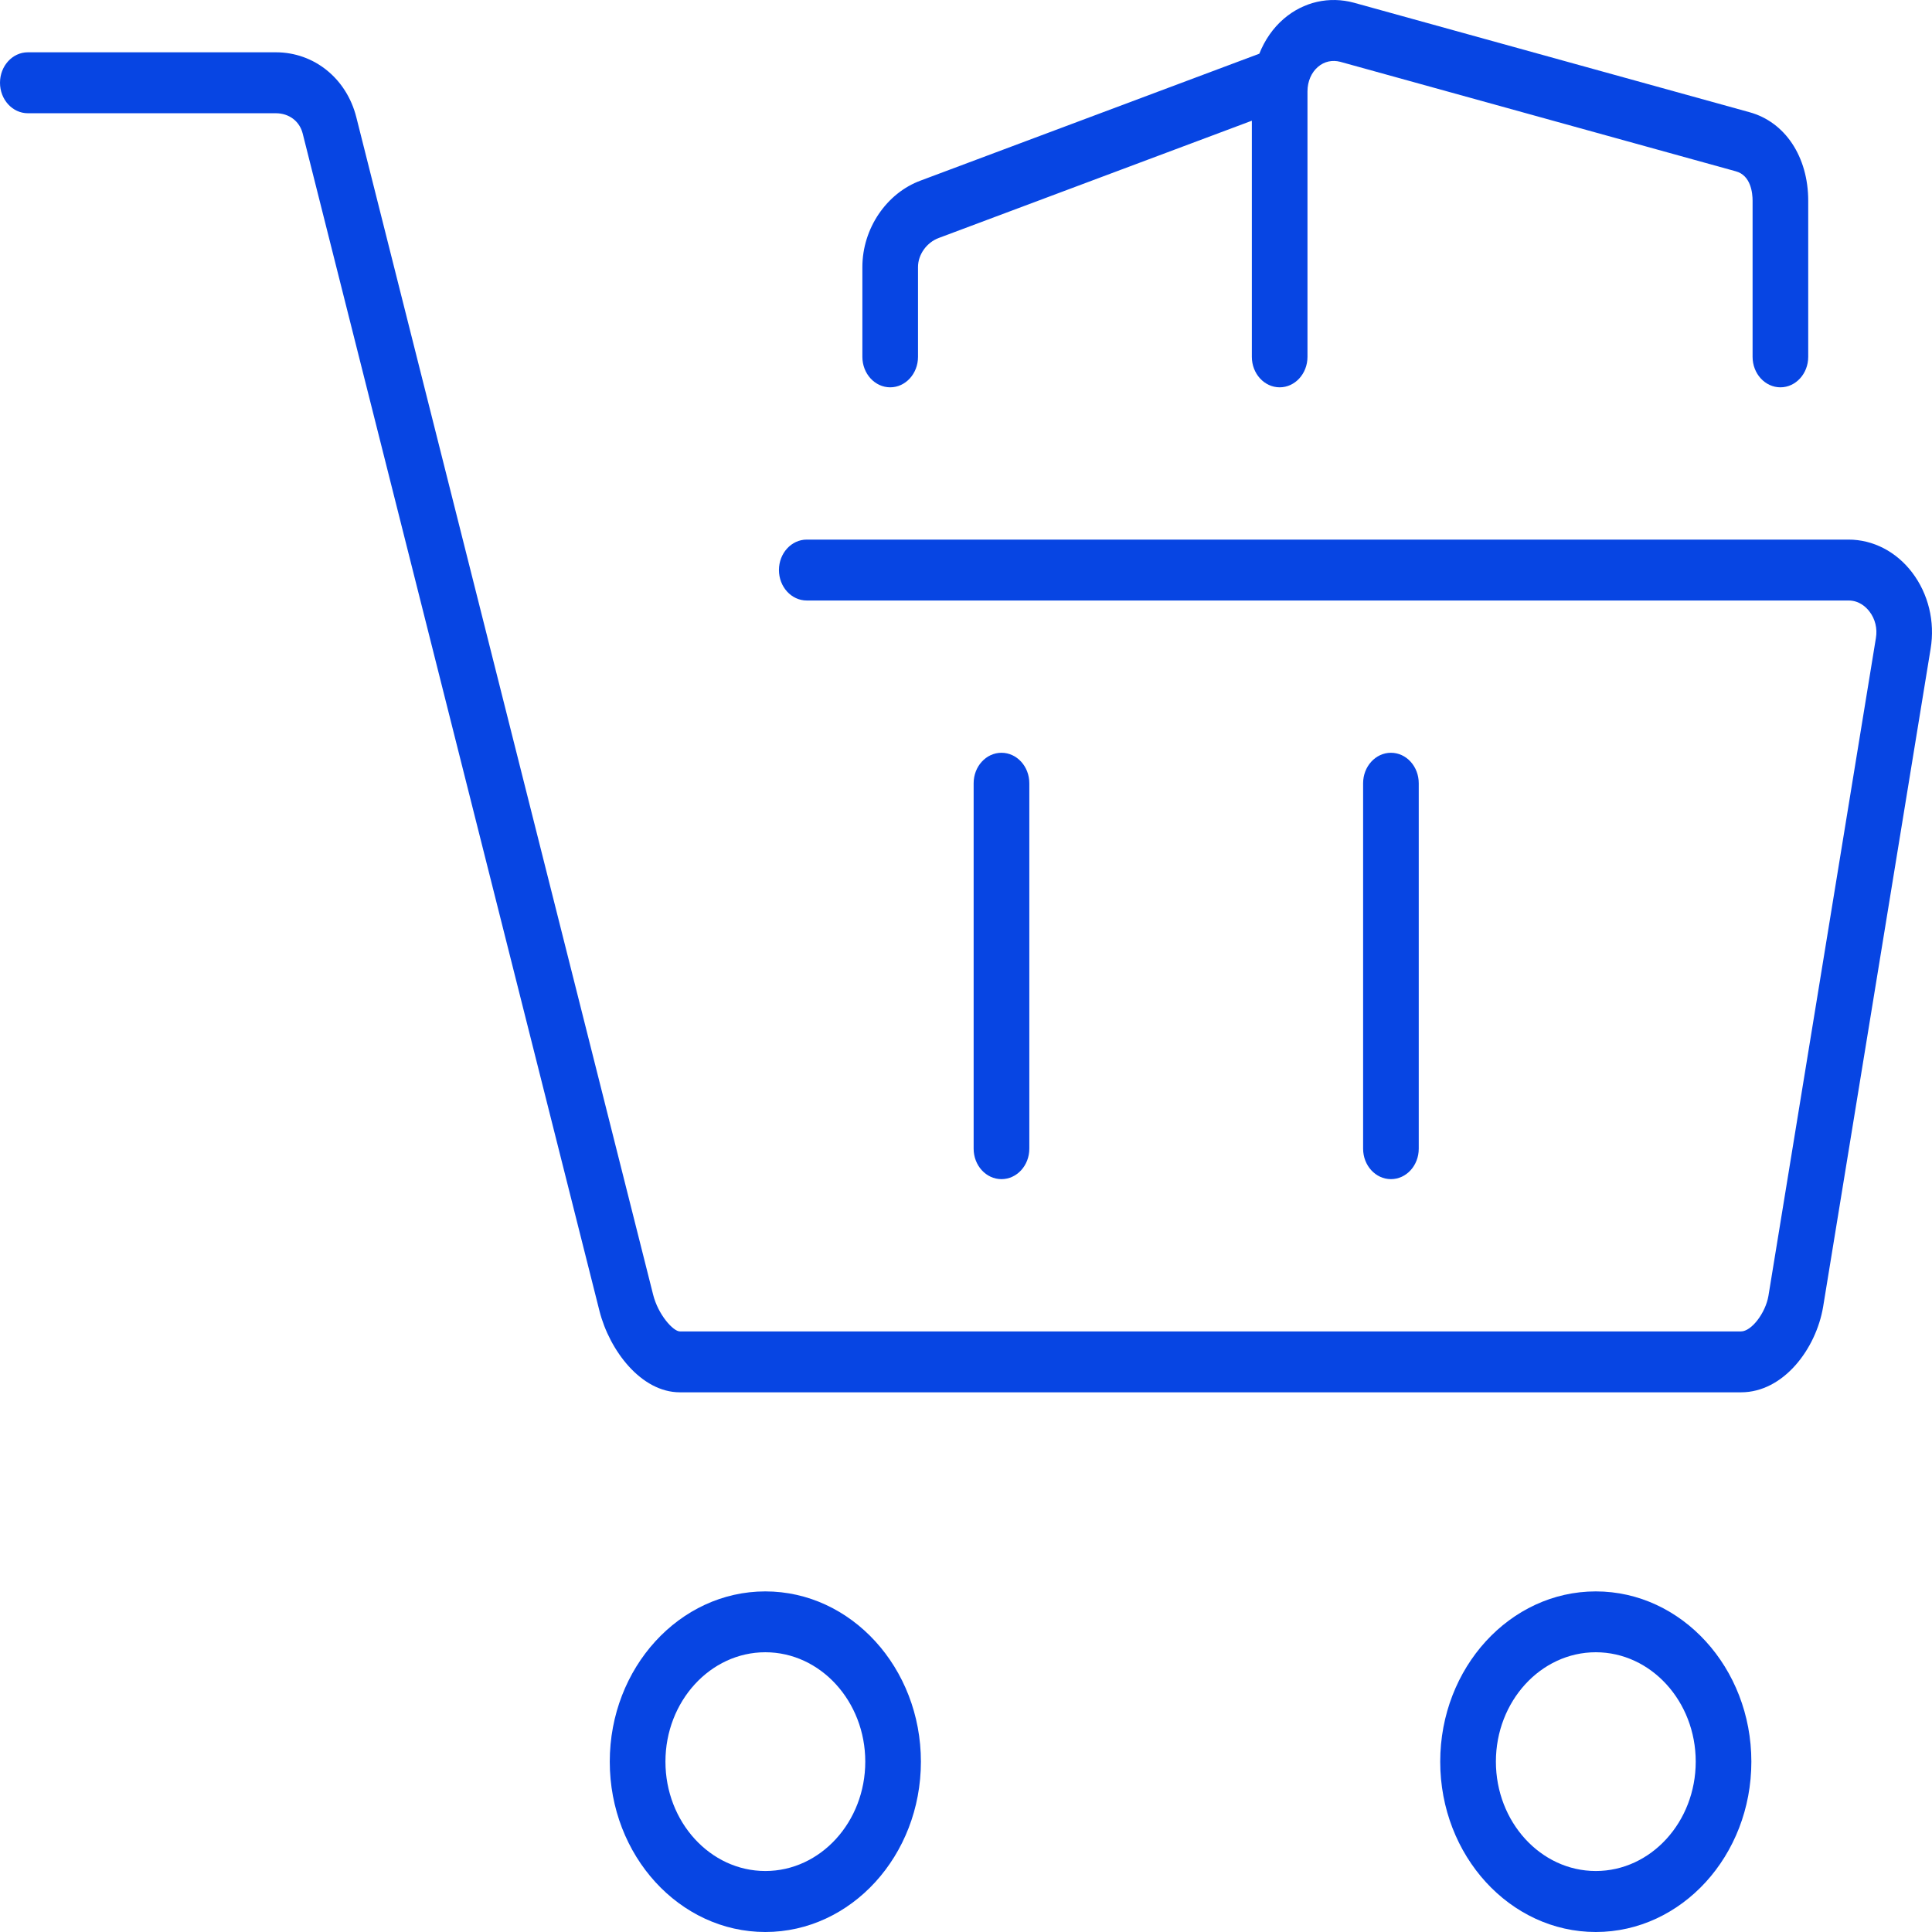 <?xml version="1.0" encoding="UTF-8"?> <svg xmlns="http://www.w3.org/2000/svg" width="44" height="44" viewBox="0 0 44 44" fill="none"><path d="M42.1 12.289H18.373C18.023 12.289 17.74 12.6 17.74 12.982C17.74 13.365 18.023 13.676 18.373 13.676H42.1C42.348 13.676 42.504 13.833 42.576 13.927C42.706 14.096 42.759 14.314 42.723 14.528L40.275 29.512C40.208 29.905 39.887 30.322 39.651 30.322H15.484C15.331 30.322 14.989 29.941 14.875 29.487L8.115 2.67C7.892 1.786 7.154 1.191 6.282 1.191H0.634C0.284 1.191 0 1.502 0 1.885C0 2.268 0.284 2.579 0.634 2.579H6.282C6.583 2.579 6.822 2.76 6.893 3.039L13.653 29.858C13.881 30.755 14.6 31.709 15.484 31.709H39.651C40.619 31.709 41.361 30.718 41.521 29.758L43.969 14.773C44.071 14.157 43.918 13.525 43.548 13.038C43.186 12.562 42.657 12.289 42.1 12.289Z" fill="#0745E3"></path><path d="M17.43 36.243C15.476 36.243 13.887 37.982 13.887 40.121C13.887 42.261 15.476 44 17.43 44C19.384 44 20.973 42.261 20.973 40.121C20.973 37.982 19.384 36.243 17.43 36.243ZM17.43 42.611C16.175 42.611 15.155 41.493 15.155 40.12C15.155 38.747 16.176 37.629 17.43 37.629C18.685 37.629 19.706 38.747 19.706 40.12C19.706 41.493 18.686 42.611 17.43 42.611Z" fill="#0745E3"></path><path d="M36.343 36.243C34.389 36.243 32.8 37.982 32.8 40.121C32.8 42.261 34.389 44 36.343 44C38.297 44 39.886 42.261 39.886 40.121C39.886 37.982 38.297 36.243 36.343 36.243ZM36.343 42.611C35.089 42.611 34.068 41.493 34.068 40.12C34.068 38.747 35.089 37.629 36.343 37.629C37.599 37.629 38.619 38.747 38.619 40.12C38.619 41.493 37.599 42.611 36.343 42.611Z" fill="#0745E3"></path><path d="M23.442 26.161V17.838C23.442 17.455 23.158 17.144 22.808 17.144C22.458 17.144 22.174 17.455 22.174 17.838V26.161C22.174 26.544 22.458 26.854 22.808 26.854C23.158 26.854 23.442 26.544 23.442 26.161Z" fill="#0745E3"></path><path d="M32.311 26.161V17.838C32.311 17.455 32.028 17.144 31.678 17.144C31.328 17.144 31.044 17.455 31.044 17.838V26.161C31.044 26.544 31.328 26.854 31.678 26.854C32.028 26.854 32.311 26.544 32.311 26.161Z" fill="#0745E3"></path><path d="M40.548 8.821C40.897 8.821 41.181 8.51 41.181 8.127V4.572C41.181 3.569 40.654 2.777 39.842 2.555L30.835 0.062C30.273 -0.09 29.69 0.04 29.237 0.428C28.989 0.641 28.803 0.915 28.68 1.223L20.973 4.11C20.188 4.396 19.64 5.207 19.64 6.081V8.127C19.64 8.51 19.924 8.821 20.274 8.821C20.623 8.821 20.907 8.51 20.907 8.127V6.081C20.907 5.798 21.104 5.522 21.379 5.42L28.51 2.749V8.127C28.51 8.51 28.794 8.821 29.144 8.821C29.493 8.821 29.777 8.51 29.777 8.127V2.081C29.777 1.856 29.865 1.651 30.017 1.522C30.162 1.397 30.345 1.361 30.525 1.408L39.531 3.901C39.877 3.994 39.914 4.4 39.914 4.572V8.127C39.914 8.51 40.198 8.821 40.548 8.821Z" fill="#0745E3"></path></svg> 